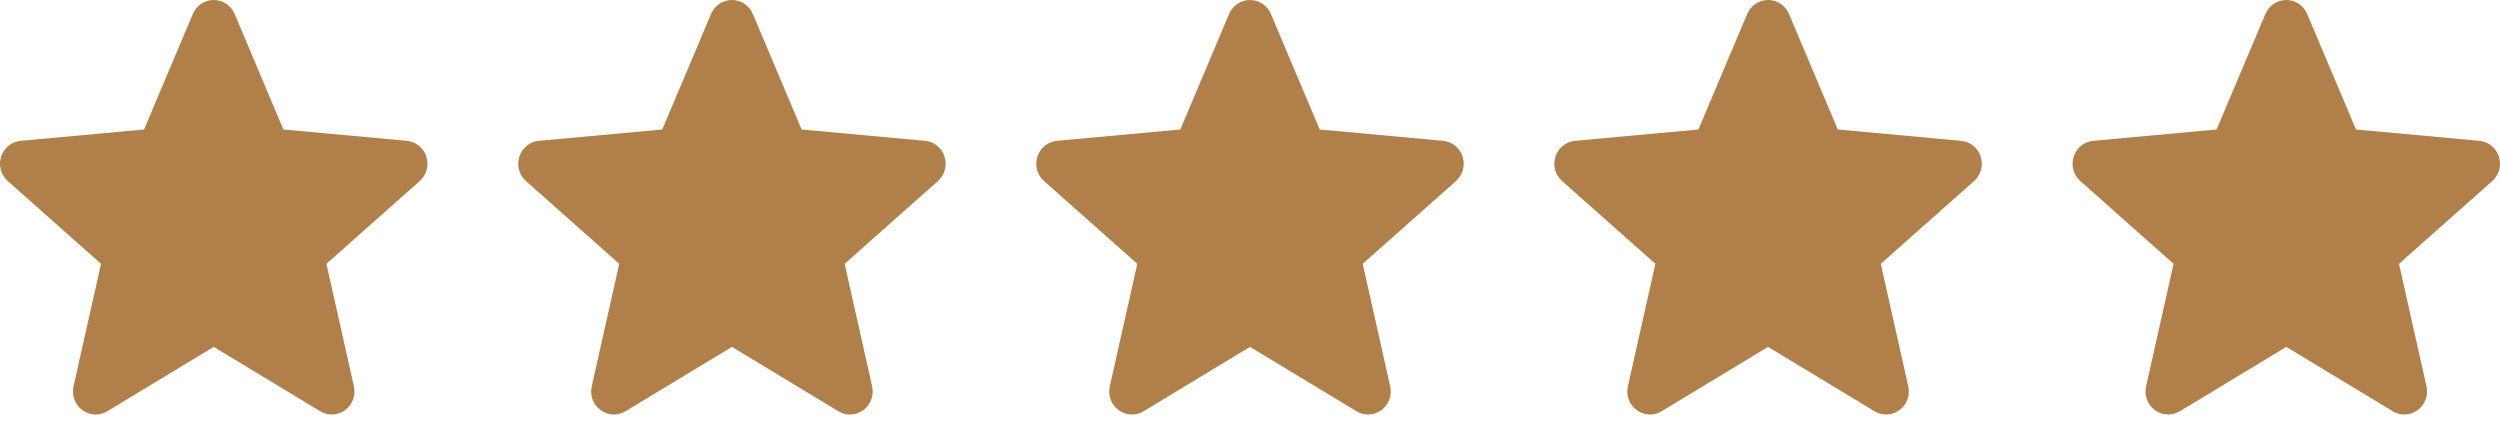 <?xml version="1.0" encoding="UTF-8"?>
<svg xmlns="http://www.w3.org/2000/svg" width="139" height="24" viewBox="0 0 139 24" fill="none">
  <path d="M23.705 8.709C23.549 8.222 23.122 7.876 22.617 7.83L15.758 7.2L13.045 0.776C12.845 0.305 12.39 0 11.883 0C11.377 0 10.922 0.305 10.722 0.777L8.009 7.2L1.149 7.83C0.644 7.877 0.219 8.222 0.062 8.709C-0.094 9.196 0.05 9.73 0.432 10.067L5.617 14.668L4.088 21.483C3.976 21.984 4.168 22.502 4.579 22.803C4.8 22.964 5.058 23.047 5.319 23.047C5.543 23.047 5.766 22.985 5.966 22.864L11.883 19.286L17.799 22.864C18.231 23.128 18.777 23.104 19.187 22.803C19.598 22.502 19.79 21.983 19.678 21.483L18.149 14.668L23.334 10.068C23.716 9.73 23.861 9.197 23.705 8.709Z" fill="#B17F4A"></path>
  <path d="M52.517 8.709C52.362 8.222 51.935 7.876 51.43 7.83L44.57 7.2L41.858 0.776C41.658 0.305 41.202 0 40.696 0C40.19 0 39.734 0.305 39.534 0.777L36.822 7.2L29.961 7.83C29.457 7.877 29.031 8.222 28.875 8.709C28.718 9.196 28.863 9.73 29.244 10.067L34.429 14.668L32.9 21.483C32.788 21.984 32.981 22.502 33.392 22.803C33.612 22.964 33.871 23.047 34.131 23.047C34.356 23.047 34.579 22.985 34.779 22.864L40.696 19.286L46.611 22.864C47.044 23.128 47.59 23.104 47.999 22.803C48.411 22.502 48.603 21.983 48.491 21.483L46.962 14.668L52.147 10.068C52.528 9.73 52.674 9.197 52.517 8.709Z" fill="#B17F4A"></path>
  <path d="M81.322 8.709C81.166 8.222 80.74 7.876 80.235 7.83L73.375 7.2L70.662 0.776C70.462 0.305 70.007 0 69.501 0C68.995 0 68.539 0.305 68.339 0.777L65.627 7.2L58.766 7.83C58.262 7.877 57.836 8.222 57.679 8.709C57.523 9.196 57.667 9.73 58.049 10.067L63.234 14.668L61.705 21.483C61.593 21.984 61.785 22.502 62.196 22.803C62.417 22.964 62.675 23.047 62.936 23.047C63.161 23.047 63.383 22.985 63.584 22.864L69.501 19.286L75.416 22.864C75.849 23.128 76.394 23.104 76.804 22.803C77.215 22.502 77.407 21.983 77.295 21.483L75.766 14.668L80.952 10.068C81.333 9.73 81.478 9.197 81.322 8.709Z" fill="#B17F4A"></path>
  <path d="M110.127 8.709C109.971 8.222 109.544 7.876 109.039 7.83L102.18 7.2L99.467 0.776C99.267 0.305 98.811 0 98.305 0C97.799 0 97.344 0.305 97.144 0.777L94.431 7.2L87.57 7.83C87.066 7.877 86.641 8.222 86.484 8.709C86.328 9.196 86.472 9.73 86.853 10.067L92.039 14.668L90.51 21.483C90.398 21.984 90.59 22.502 91.001 22.803C91.222 22.964 91.48 23.047 91.741 23.047C91.965 23.047 92.188 22.985 92.388 22.864L98.305 19.286L104.22 22.864C104.653 23.128 105.199 23.104 105.609 22.803C106.02 22.502 106.212 21.983 106.1 21.483L104.571 14.668L109.756 10.068C110.138 9.73 110.283 9.197 110.127 8.709Z" fill="#B17F4A"></path>
  <path d="M138.939 8.709C138.784 8.222 138.357 7.876 137.852 7.83L130.992 7.2L128.279 0.776C128.079 0.305 127.624 0 127.118 0C126.612 0 126.156 0.305 125.956 0.777L123.244 7.2L116.383 7.83C115.879 7.877 115.453 8.222 115.297 8.709C115.14 9.196 115.285 9.73 115.666 10.067L120.851 14.668L119.322 21.483C119.21 21.984 119.402 22.502 119.813 22.803C120.034 22.964 120.293 23.047 120.553 23.047C120.778 23.047 121.001 22.985 121.201 22.864L127.118 19.286L133.033 22.864C133.466 23.128 134.011 23.104 134.421 22.803C134.832 22.502 135.024 21.983 134.913 21.483L133.384 14.668L138.569 10.068C138.95 9.73 139.096 9.197 138.939 8.709Z" fill="#B17F4A"></path>
</svg>
